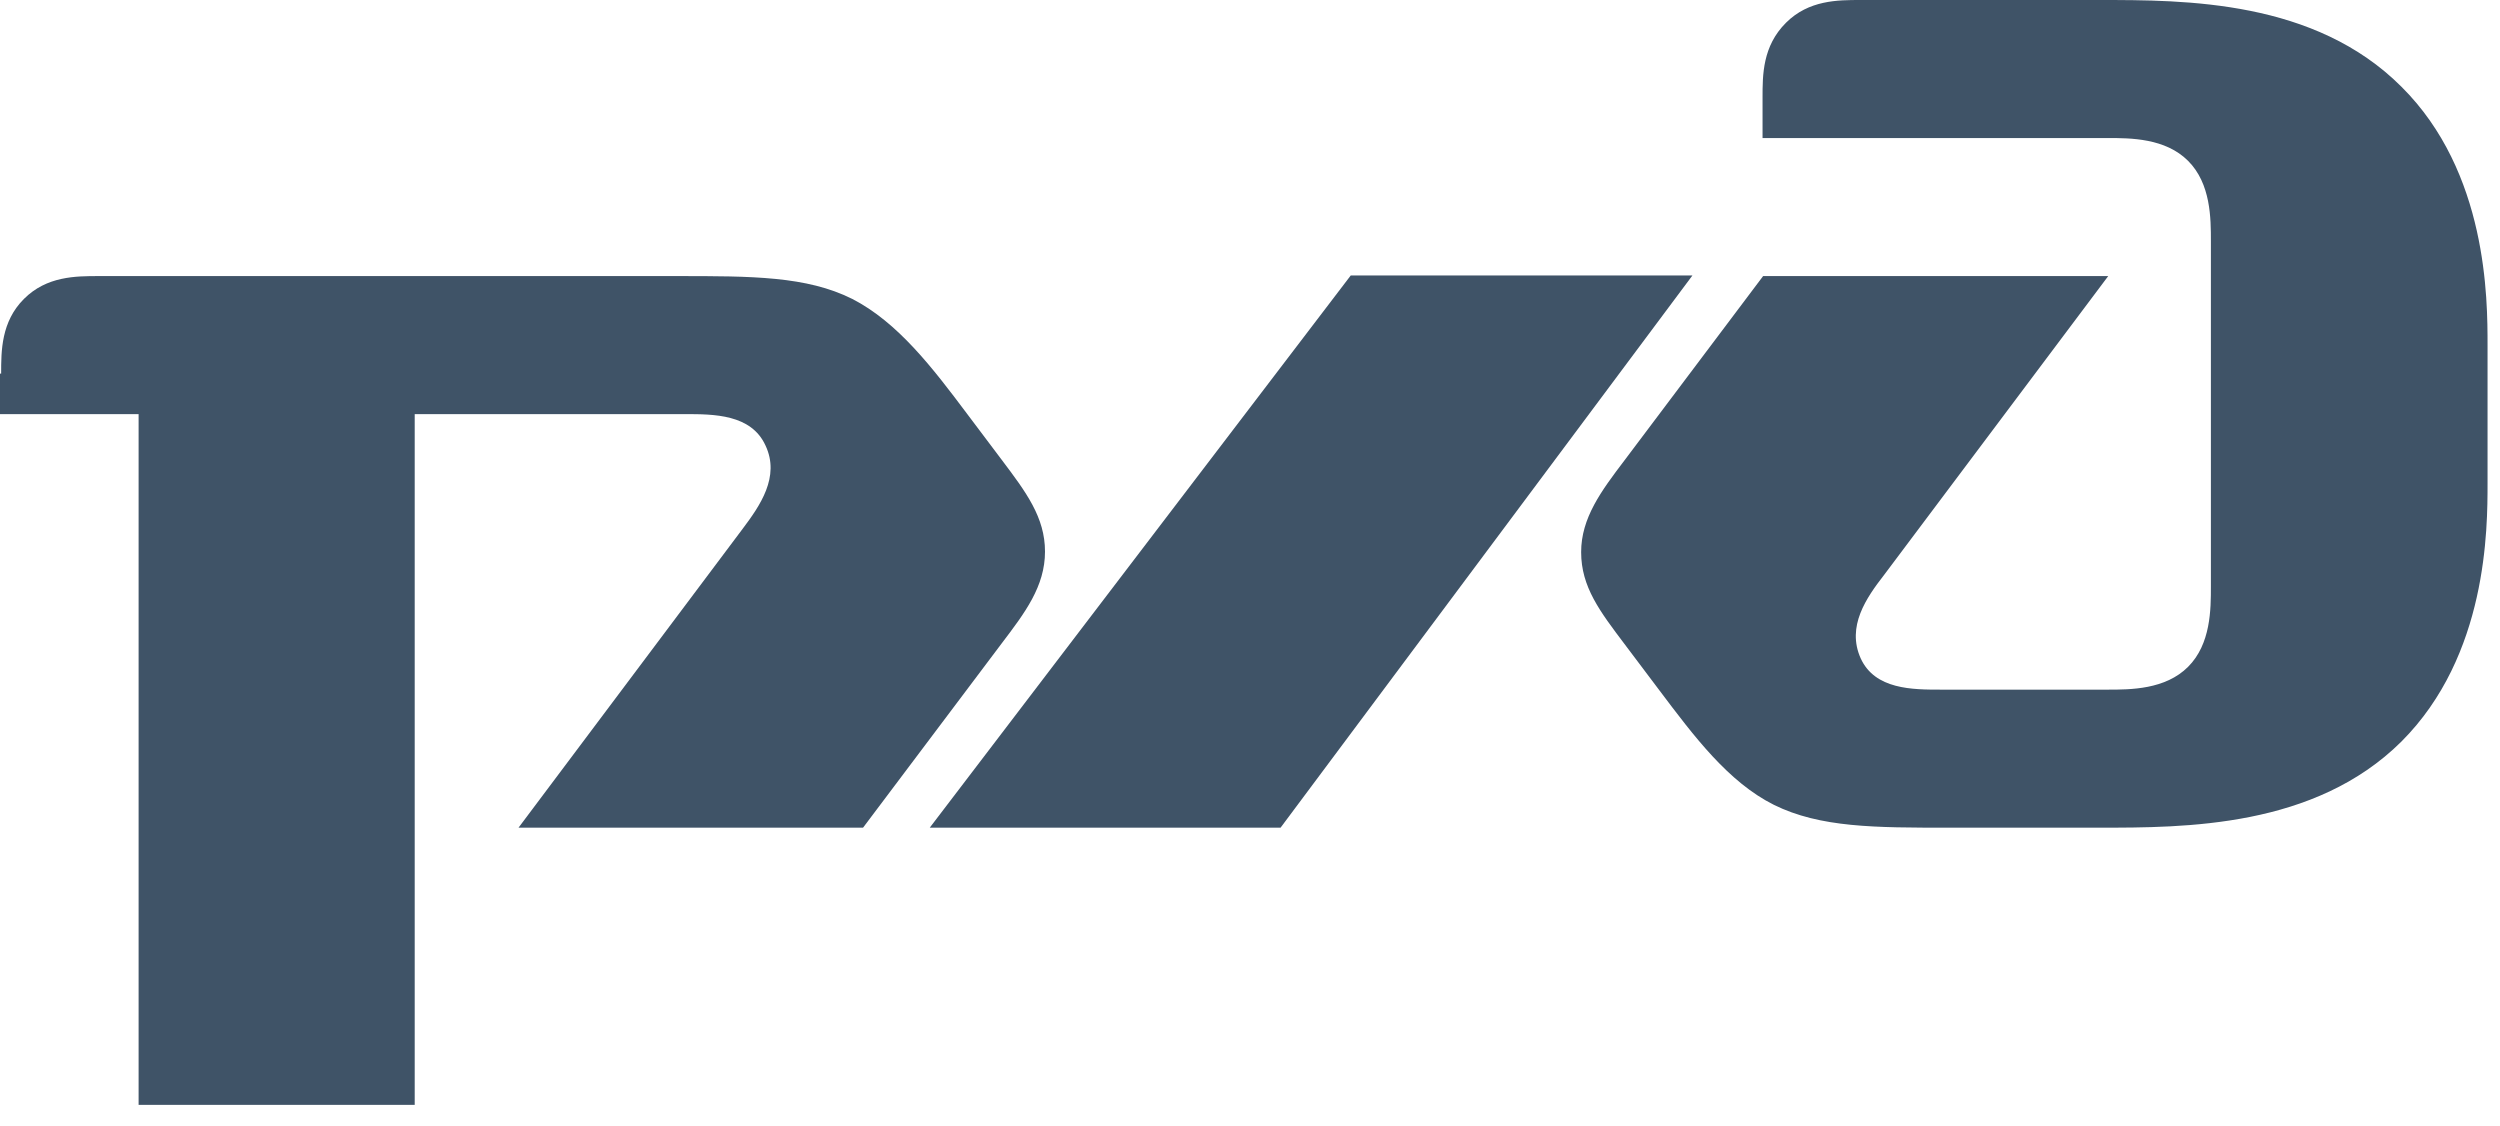 <?xml version="1.0" encoding="UTF-8"?>
<svg xmlns="http://www.w3.org/2000/svg" width="111" height="50" viewBox="0 0 111 50" fill="none">
  <g clip-path="url(#clip0_1927_18355)">
    <path d="M78.257 4.331V6.129H93.58C94.593 6.129 96.138 6.129 97.151 7.142C98.164 8.155 98.164 9.7 98.164 10.713V26.036C98.164 27.049 98.164 28.594 97.151 29.607C96.138 30.62 94.593 30.62 93.58 30.62H86.184C84.918 30.62 83.246 30.62 82.613 29.227C81.98 27.809 82.867 26.542 83.652 25.529L93.605 12.258H78.282L72.128 20.439C71.09 21.806 70.203 22.997 70.203 24.516C70.203 26.061 71.039 27.15 72.128 28.594L73.673 30.645C75.218 32.697 76.737 34.723 78.763 35.736C80.815 36.749 83.246 36.749 86.539 36.749H93.2C97.024 36.749 102.773 36.749 106.623 32.925C110.447 29.1 110.447 23.478 110.447 21.452V15.323C110.447 13.271 110.447 7.649 106.623 3.85C102.773 0 97.049 0 93.2 0H82.613C81.6 0 80.308 0 79.295 1.013C78.257 2.051 78.257 3.318 78.257 4.331Z" fill="#3F5367"></path>
    <path d="M59.972 12.232H75.143L56.857 36.749H41.281L59.972 12.232Z" fill="#3F5367"></path>
    <path d="M0.051 16.589C0.051 15.576 0.051 14.284 1.064 13.271C2.077 12.258 3.368 12.258 4.382 12.258H30.063C33.38 12.258 35.812 12.258 37.838 13.271C39.864 14.309 41.409 16.335 42.929 18.361L44.474 20.413C45.563 21.857 46.398 22.971 46.398 24.491C46.398 26.035 45.512 27.201 44.474 28.568L38.319 36.749H23.022L32.975 23.477C33.735 22.465 34.647 21.173 33.988 19.78C33.355 18.387 31.684 18.387 30.417 18.387H18.413V49.057H6.154V18.387H0V16.589" fill="#3F5367"></path>
  </g>
  <defs>
    <clipPath id="clip0_1927_18355">
      <rect width="110.45" height="49.032" fill="white"></rect>
    </clipPath>
  </defs>
</svg>
